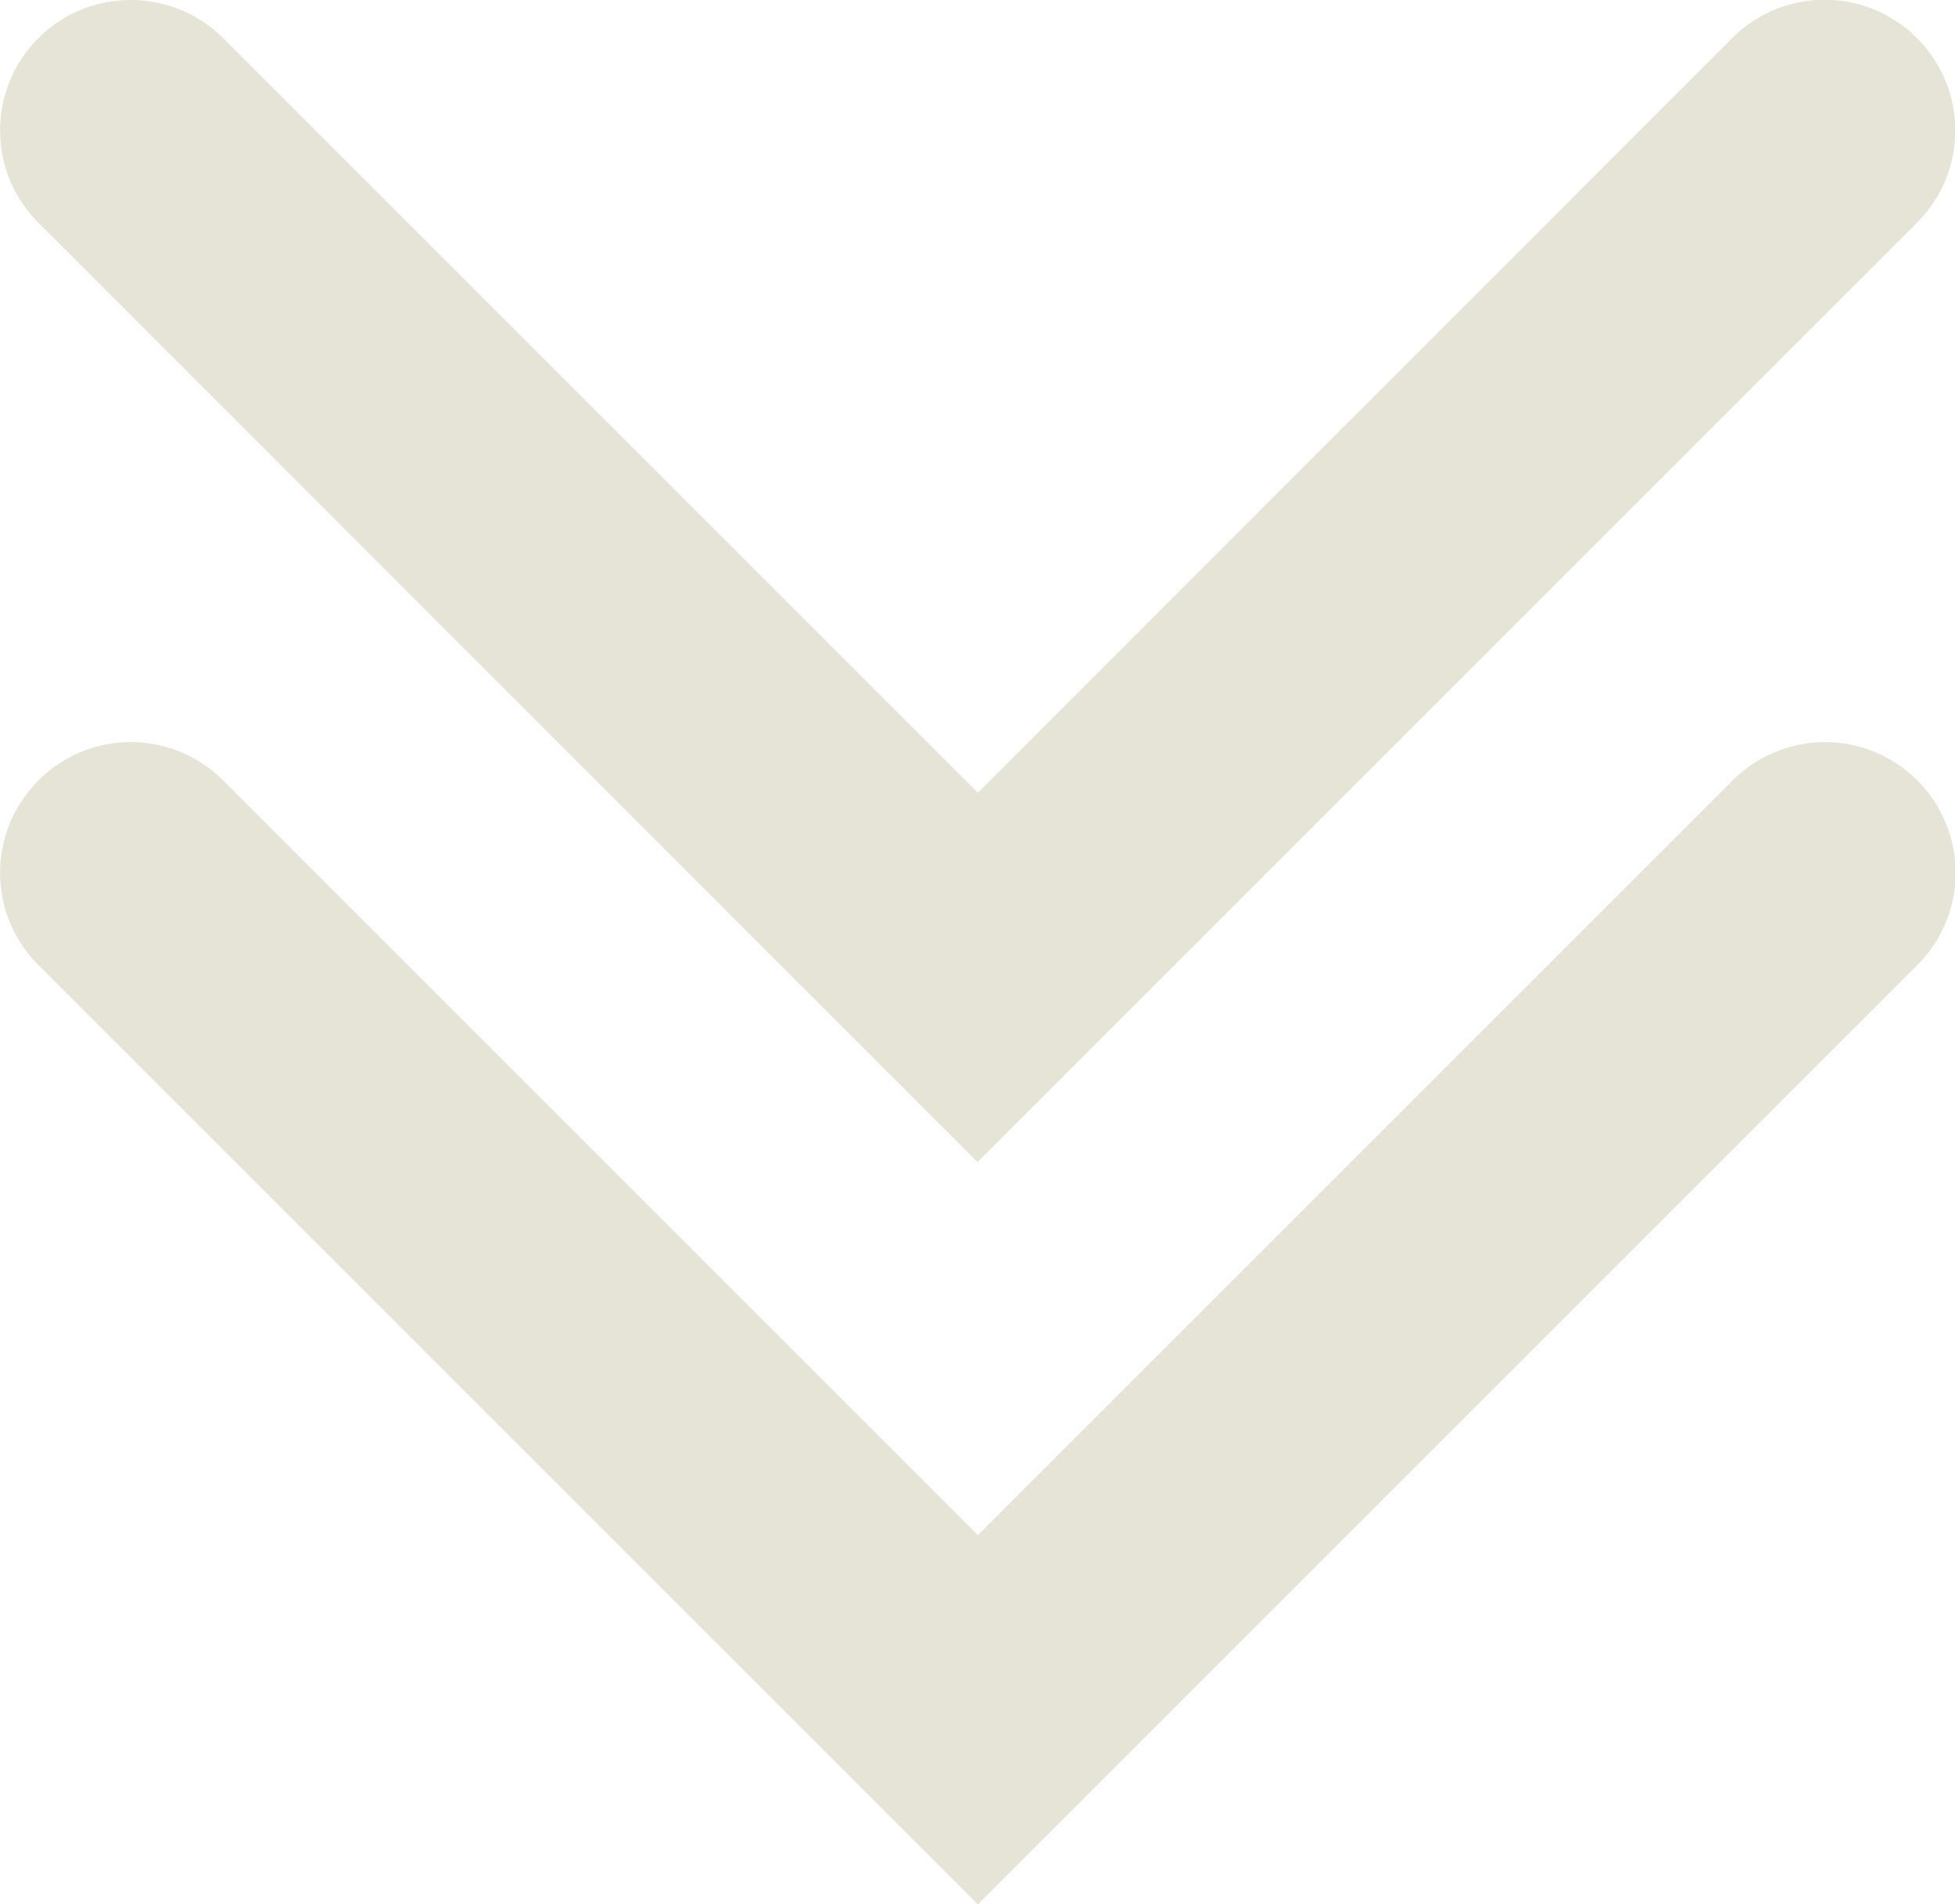 <?xml version="1.0" encoding="UTF-8"?>
<svg id="Layer_1" data-name="Layer 1" xmlns="http://www.w3.org/2000/svg" viewBox="0 0 52.4 51.04">
  <defs>
    <style>
      .cls-1 {
        fill: #e5e4d6;
      }
    </style>
  </defs>
  <path class="cls-1" d="M26.2,31.15L1.03,5.97C-.34,4.61-.34,2.39,1.03,1.02,2.39-.34,4.61-.34,5.98,1.02l20.23,20.23L46.43,1.02c1.37-1.37,3.58-1.37,4.95,0,1.37,1.37,1.37,3.58,0,4.95l-25.18,25.18Z"/>
  <path class="cls-1" d="M26.2,51.04L1.03,25.87c-1.37-1.37-1.37-3.58,0-4.95,1.37-1.37,3.58-1.37,4.95,0l20.23,20.23,20.23-20.23c1.37-1.37,3.58-1.37,4.95,0,1.37,1.37,1.37,3.58,0,4.95l-25.18,25.18Z"/>
</svg>